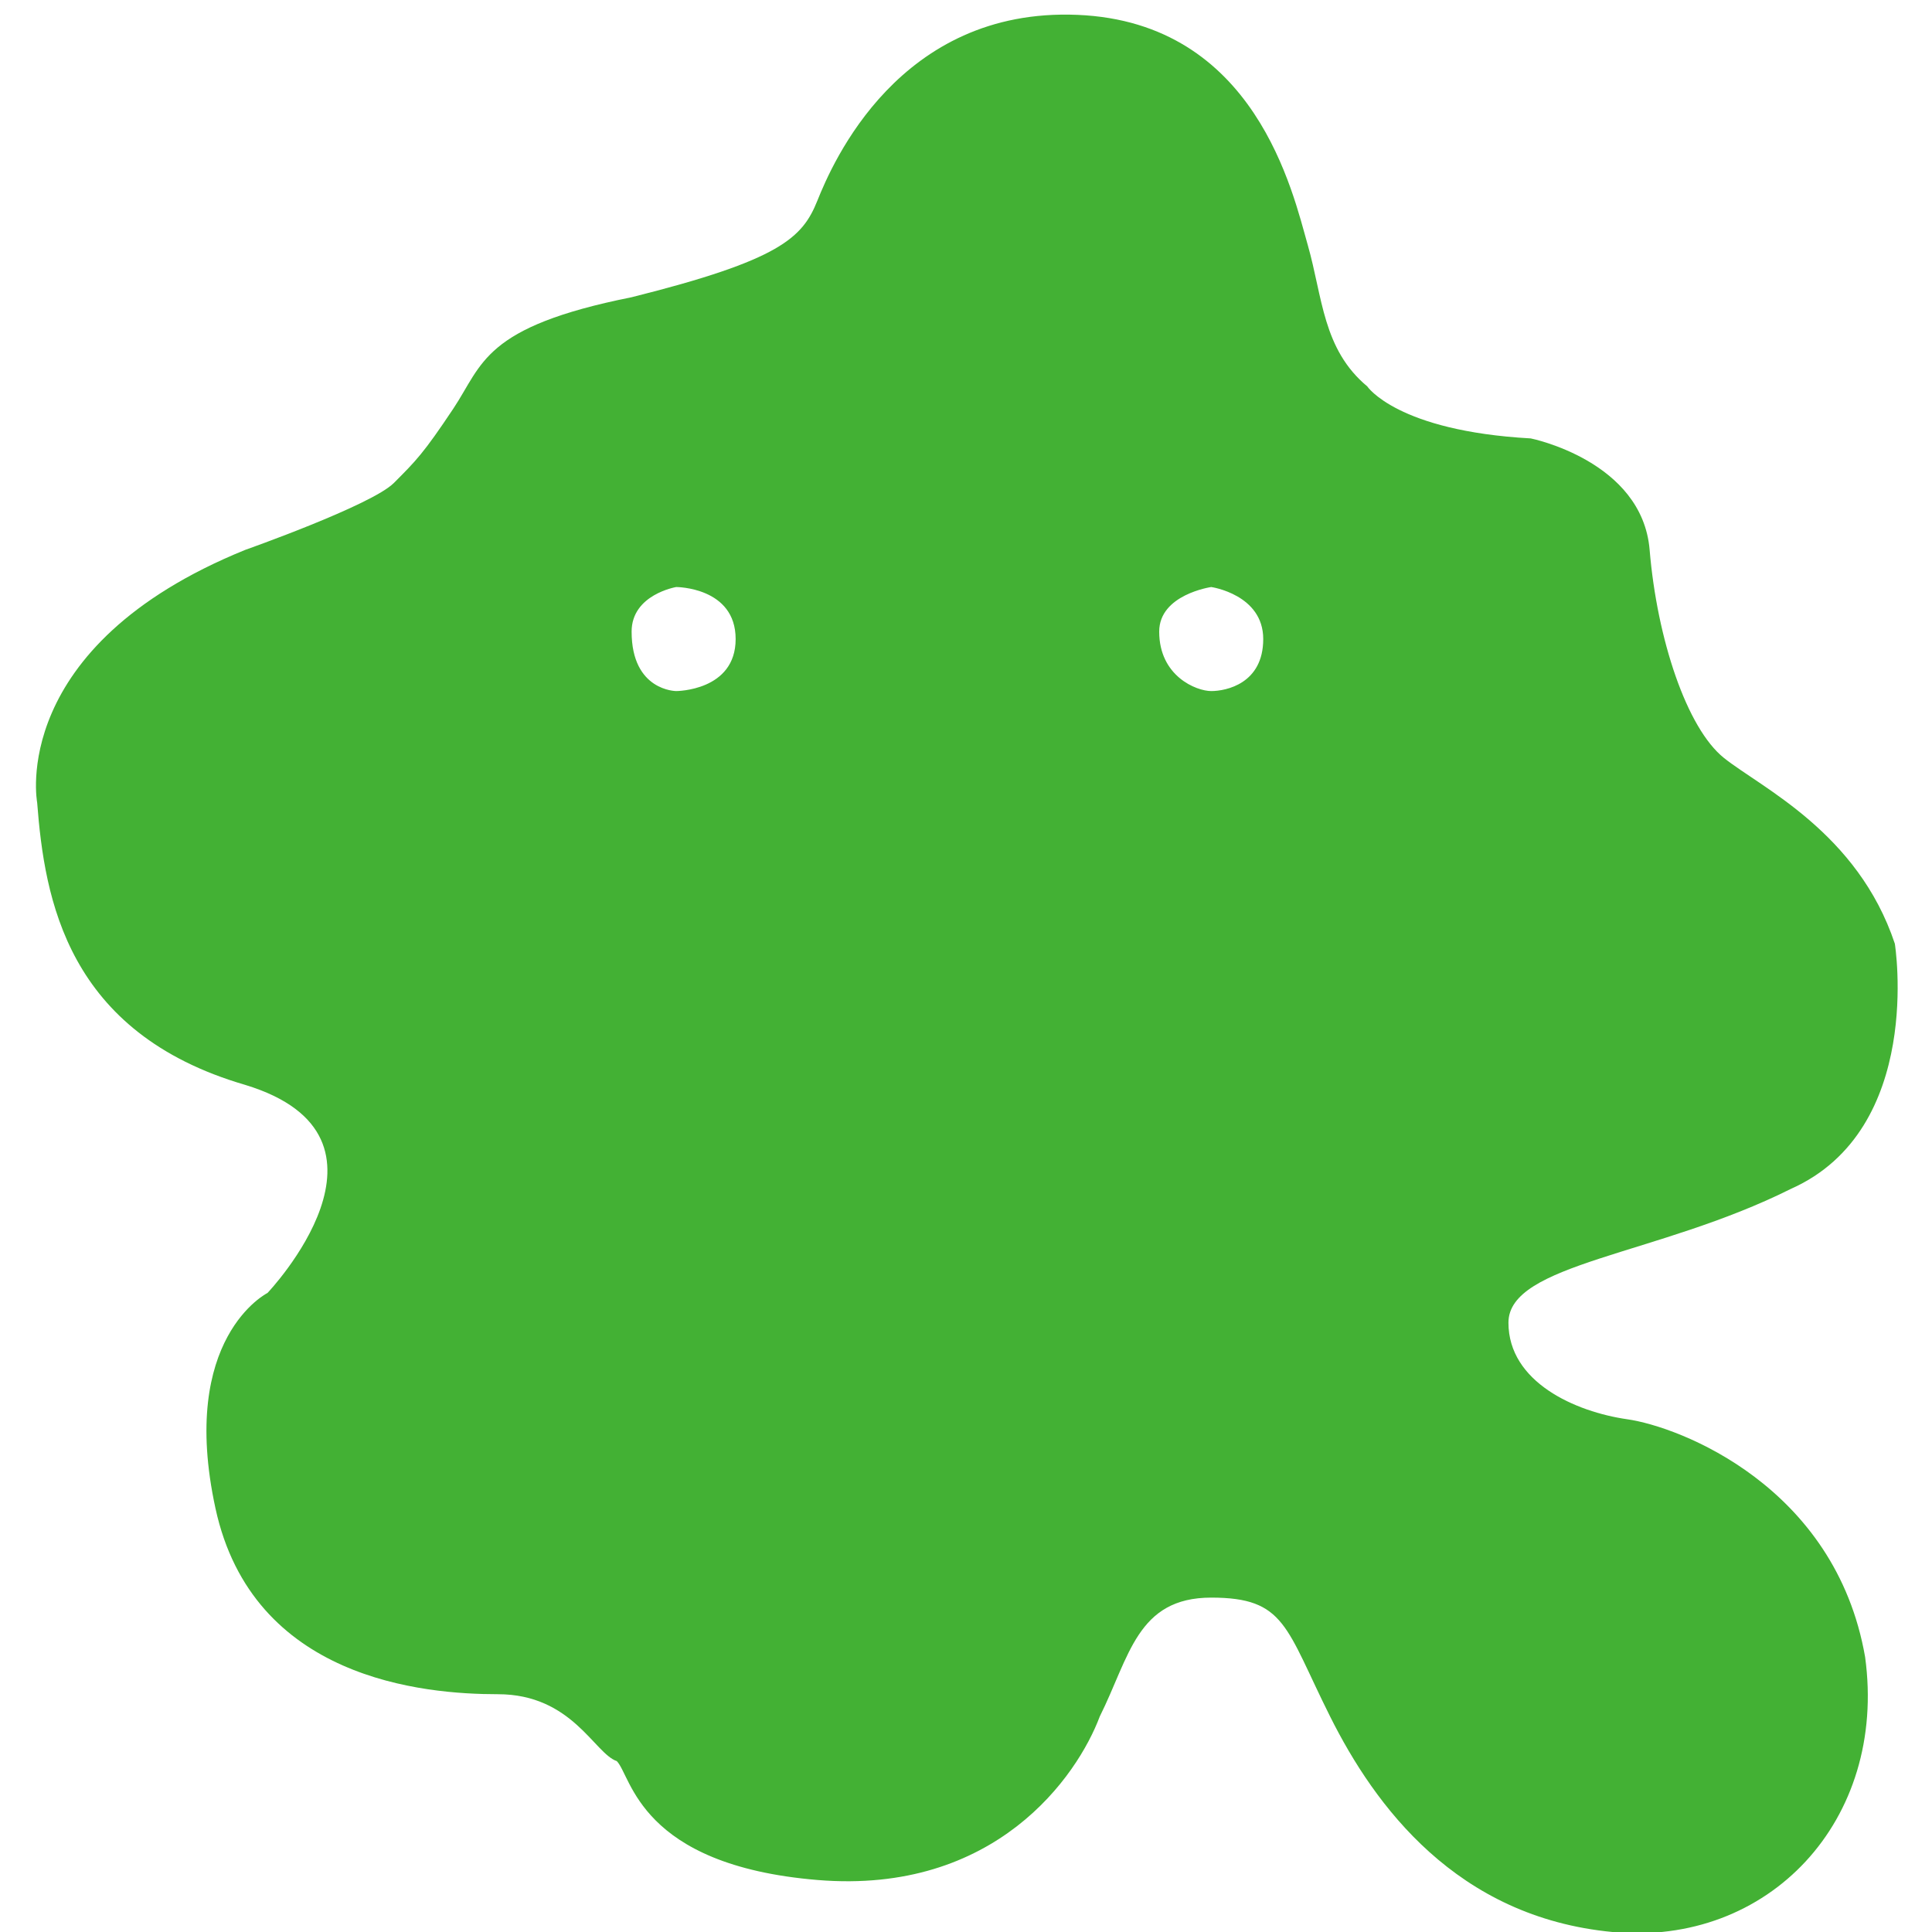 <?xml version="1.0" encoding="utf-8"?>
<!-- Generator: Adobe Illustrator 28.0.0, SVG Export Plug-In . SVG Version: 6.00 Build 0)  -->
<svg version="1.1" id="_レイヤー_1" xmlns="http://www.w3.org/2000/svg" xmlns:xlink="http://www.w3.org/1999/xlink" x="0px"
	 y="0px" viewBox="0 0 26 26" style="enable-background:new 0 0 26 26;" xml:space="preserve">
<style type="text/css">
	.st0{fill:#43B134;}
</style>
<path class="st0" d="M21.9,19.1c-0.7-0.1-1.6-0.5-1.6-1.3c0-0.8,2-0.9,3.8-1.8c1.8-0.8,1.4-3.3,1.4-3.3c-0.5-1.5-1.8-2.1-2.3-2.5
	c-0.5-0.4-0.9-1.6-1-2.8c-0.1-1.2-1.6-1.5-1.6-1.5c-1.8-0.1-2.2-0.7-2.2-0.7c-0.6-0.5-0.6-1.2-0.8-1.9c-0.2-0.7-0.7-3-3.1-3.1
	s-3.3,2-3.5,2.5S10.5,3.5,8.5,4c-2,0.4-2,0.9-2.4,1.5S5.6,6.2,5.3,6.5c-0.3,0.3-2,0.9-2,0.9c-3.2,1.3-2.8,3.4-2.8,3.4
	c0.1,1.3,0.4,3.1,2.8,3.8c2.3,0.7,0.3,2.8,0.3,2.8s-1.2,0.6-0.7,2.9s2.8,2.5,3.8,2.5c1,0,1.3,0.8,1.6,0.9c0.2,0.2,0.3,1.4,2.7,1.6
	s3.5-1.4,3.8-2.2c0.4-0.8,0.5-1.6,1.5-1.6c1,0,1,0.4,1.6,1.6c0.6,1.2,1.7,2.7,3.8,2.9c2.1,0.2,3.7-1.5,3.4-3.7
	C24.7,20,22.6,19.2,21.9,19.1L21.9,19.1L21.9,19.1z M9.1,9.3c0,0-0.6,0-0.6-0.8c0-0.5,0.6-0.6,0.6-0.6s0.8,0,0.8,0.7
	S9.1,9.3,9.1,9.3z M16.3,9.3c-0.2,0-0.7-0.2-0.7-0.8c0-0.5,0.7-0.6,0.7-0.6s0.7,0.1,0.7,0.7S16.5,9.3,16.3,9.3
	C16.3,9.3,16.3,9.3,16.3,9.3z"/>
</svg>
